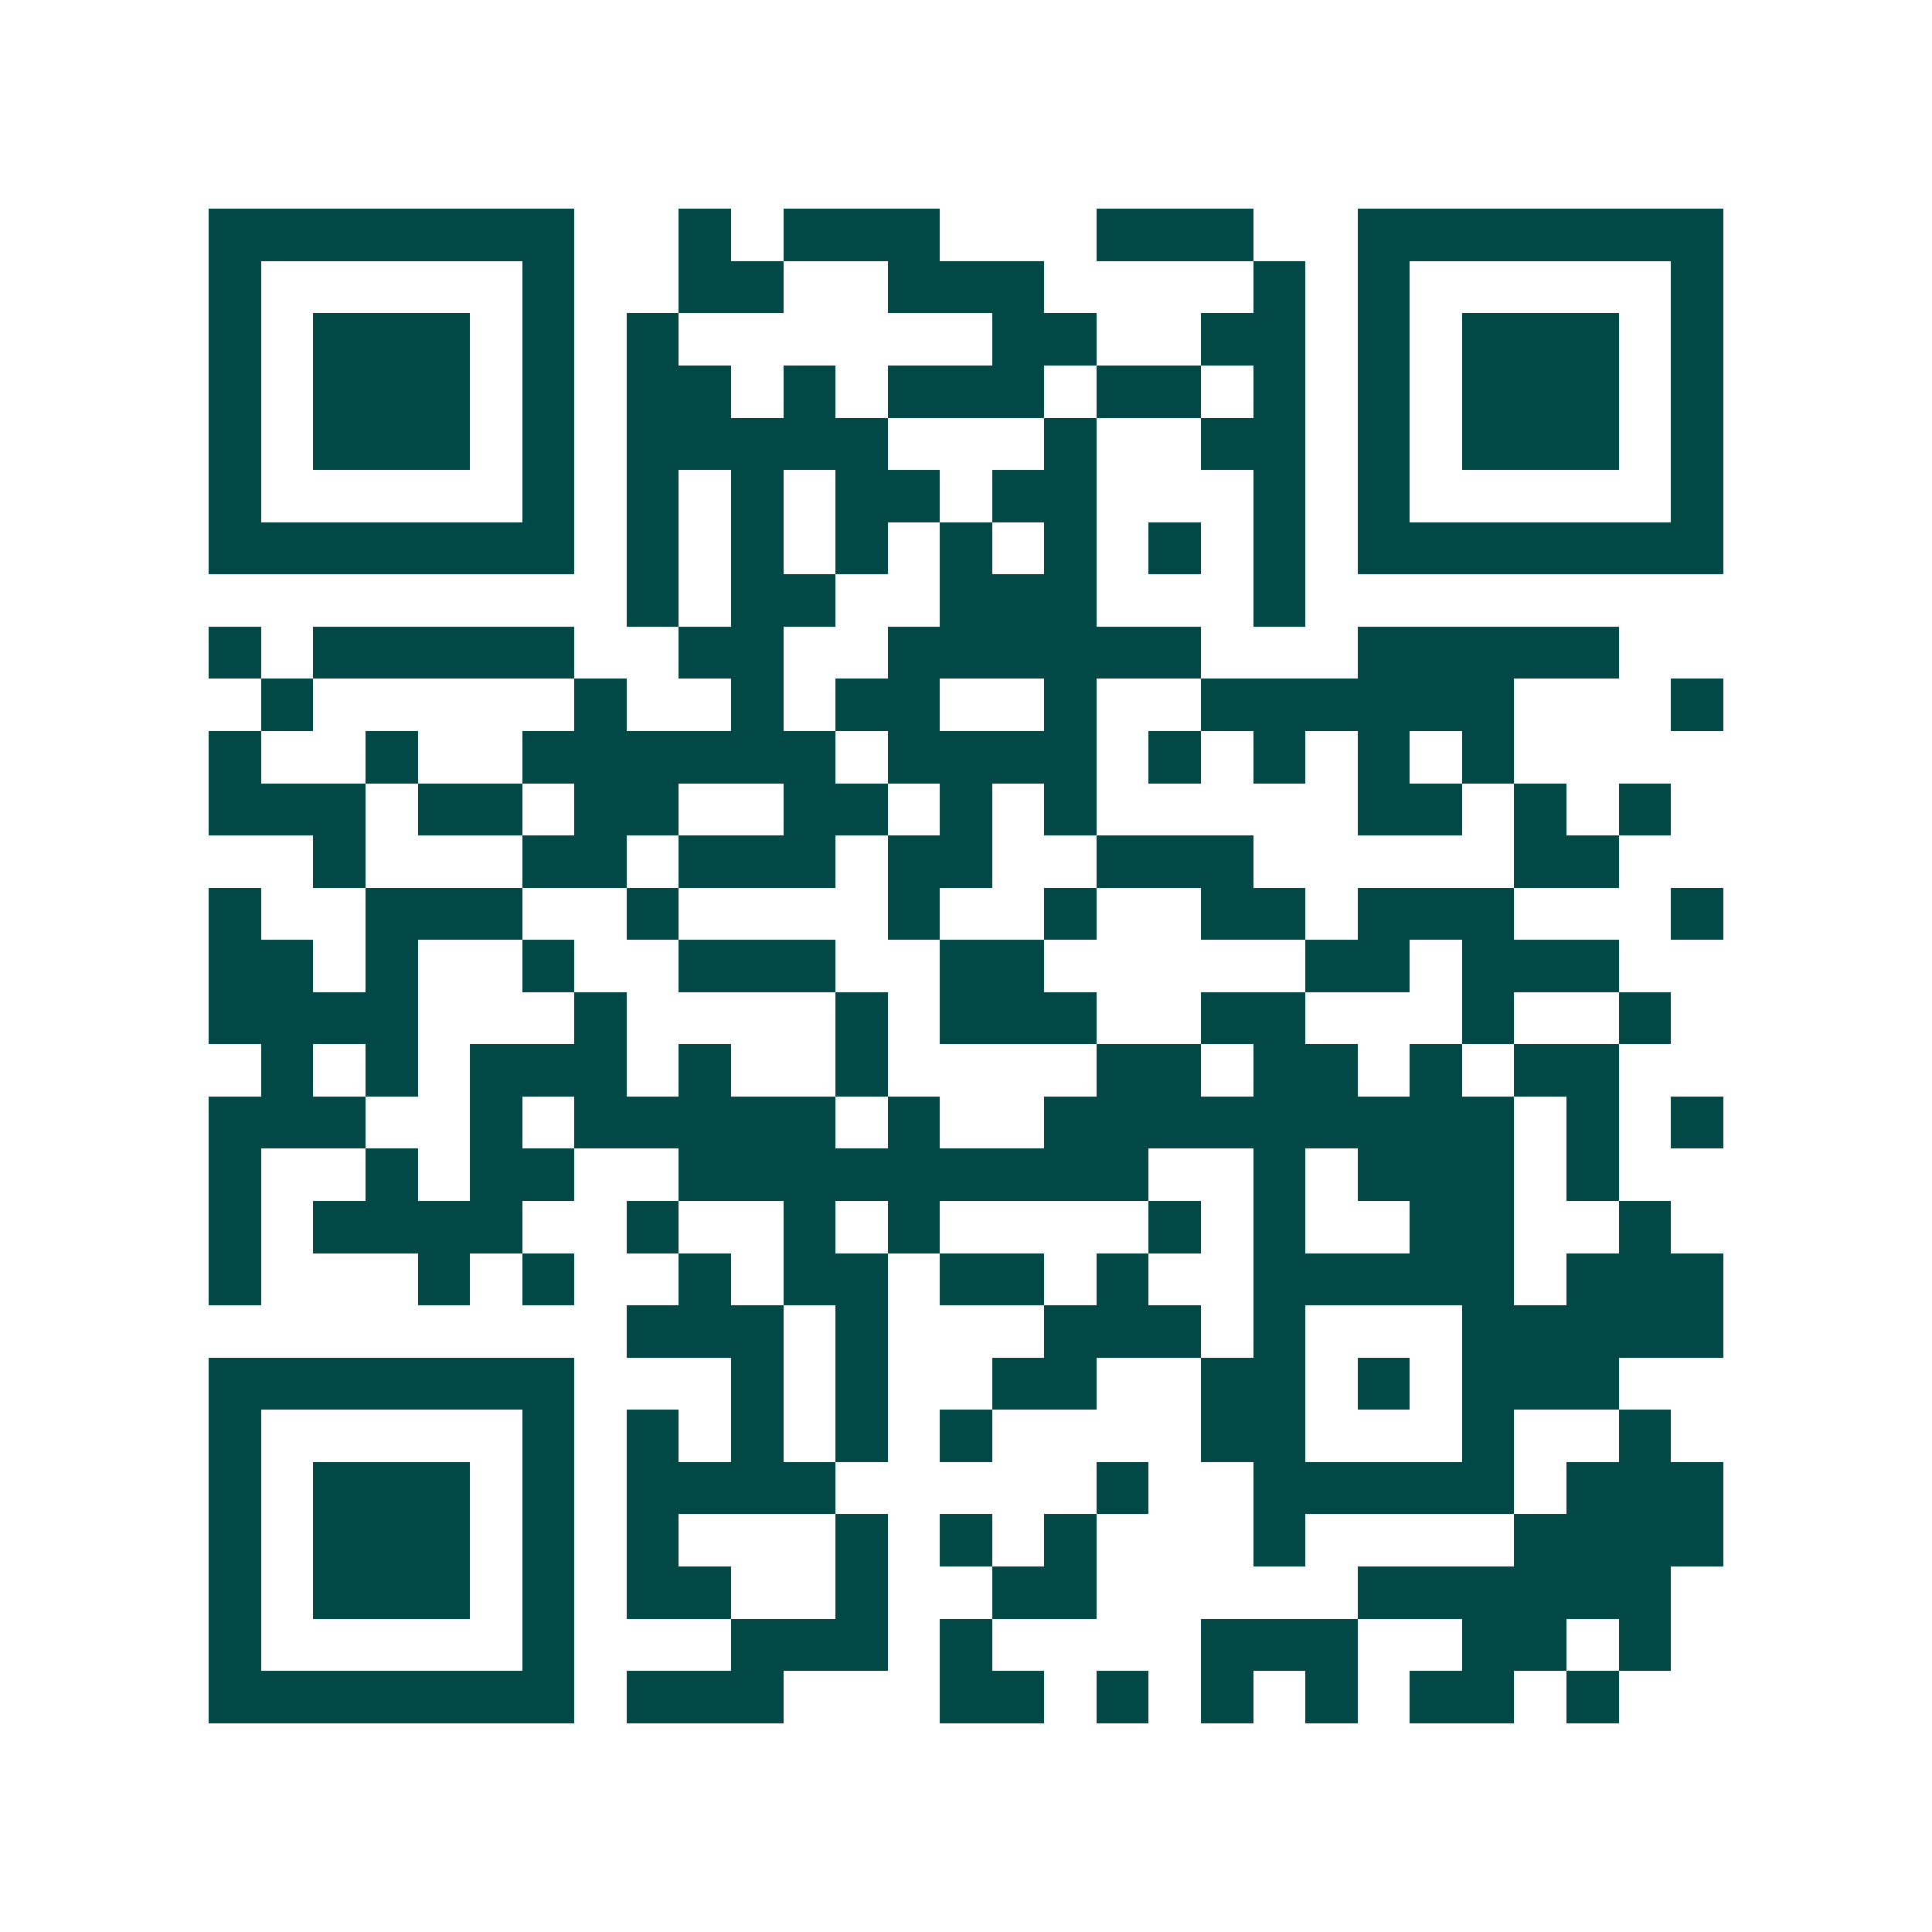<svg xmlns="http://www.w3.org/2000/svg" width="200" height="200" viewBox="0 0 37 37" shape-rendering="crispEdges"><path fill="#ffffff" d="M0 0h37v37H0z"/><path stroke="#014847" d="M4 4.5h7m2 0h1m1 0h3m3 0h3m2 0h7M4 5.5h1m5 0h1m2 0h2m2 0h3m4 0h1m1 0h1m5 0h1M4 6.5h1m1 0h3m1 0h1m1 0h1m6 0h2m2 0h2m1 0h1m1 0h3m1 0h1M4 7.5h1m1 0h3m1 0h1m1 0h2m1 0h1m1 0h3m1 0h2m1 0h1m1 0h1m1 0h3m1 0h1M4 8.5h1m1 0h3m1 0h1m1 0h5m3 0h1m2 0h2m1 0h1m1 0h3m1 0h1M4 9.5h1m5 0h1m1 0h1m1 0h1m1 0h2m1 0h2m3 0h1m1 0h1m5 0h1M4 10.5h7m1 0h1m1 0h1m1 0h1m1 0h1m1 0h1m1 0h1m1 0h1m1 0h7M12 11.5h1m1 0h2m2 0h3m3 0h1M4 12.5h1m1 0h5m2 0h2m2 0h6m3 0h5M5 13.5h1m5 0h1m2 0h1m1 0h2m2 0h1m2 0h6m3 0h1M4 14.5h1m2 0h1m2 0h6m1 0h4m1 0h1m1 0h1m1 0h1m1 0h1M4 15.5h3m1 0h2m1 0h2m2 0h2m1 0h1m1 0h1m5 0h2m1 0h1m1 0h1M6 16.5h1m3 0h2m1 0h3m1 0h2m2 0h3m5 0h2M4 17.5h1m2 0h3m2 0h1m4 0h1m2 0h1m2 0h2m1 0h3m3 0h1M4 18.5h2m1 0h1m2 0h1m2 0h3m2 0h2m5 0h2m1 0h3M4 19.5h4m3 0h1m4 0h1m1 0h3m2 0h2m3 0h1m2 0h1M5 20.5h1m1 0h1m1 0h3m1 0h1m2 0h1m4 0h2m1 0h2m1 0h1m1 0h2M4 21.5h3m2 0h1m1 0h5m1 0h1m2 0h9m1 0h1m1 0h1M4 22.5h1m2 0h1m1 0h2m2 0h9m2 0h1m1 0h3m1 0h1M4 23.5h1m1 0h4m2 0h1m2 0h1m1 0h1m4 0h1m1 0h1m2 0h2m2 0h1M4 24.5h1m3 0h1m1 0h1m2 0h1m1 0h2m1 0h2m1 0h1m2 0h5m1 0h3M12 25.5h3m1 0h1m3 0h3m1 0h1m3 0h5M4 26.5h7m3 0h1m1 0h1m2 0h2m2 0h2m1 0h1m1 0h3M4 27.5h1m5 0h1m1 0h1m1 0h1m1 0h1m1 0h1m4 0h2m3 0h1m2 0h1M4 28.5h1m1 0h3m1 0h1m1 0h4m5 0h1m2 0h5m1 0h3M4 29.5h1m1 0h3m1 0h1m1 0h1m3 0h1m1 0h1m1 0h1m3 0h1m4 0h4M4 30.5h1m1 0h3m1 0h1m1 0h2m2 0h1m2 0h2m5 0h6M4 31.5h1m5 0h1m3 0h3m1 0h1m4 0h3m2 0h2m1 0h1M4 32.5h7m1 0h3m3 0h2m1 0h1m1 0h1m1 0h1m1 0h2m1 0h1"/></svg>
